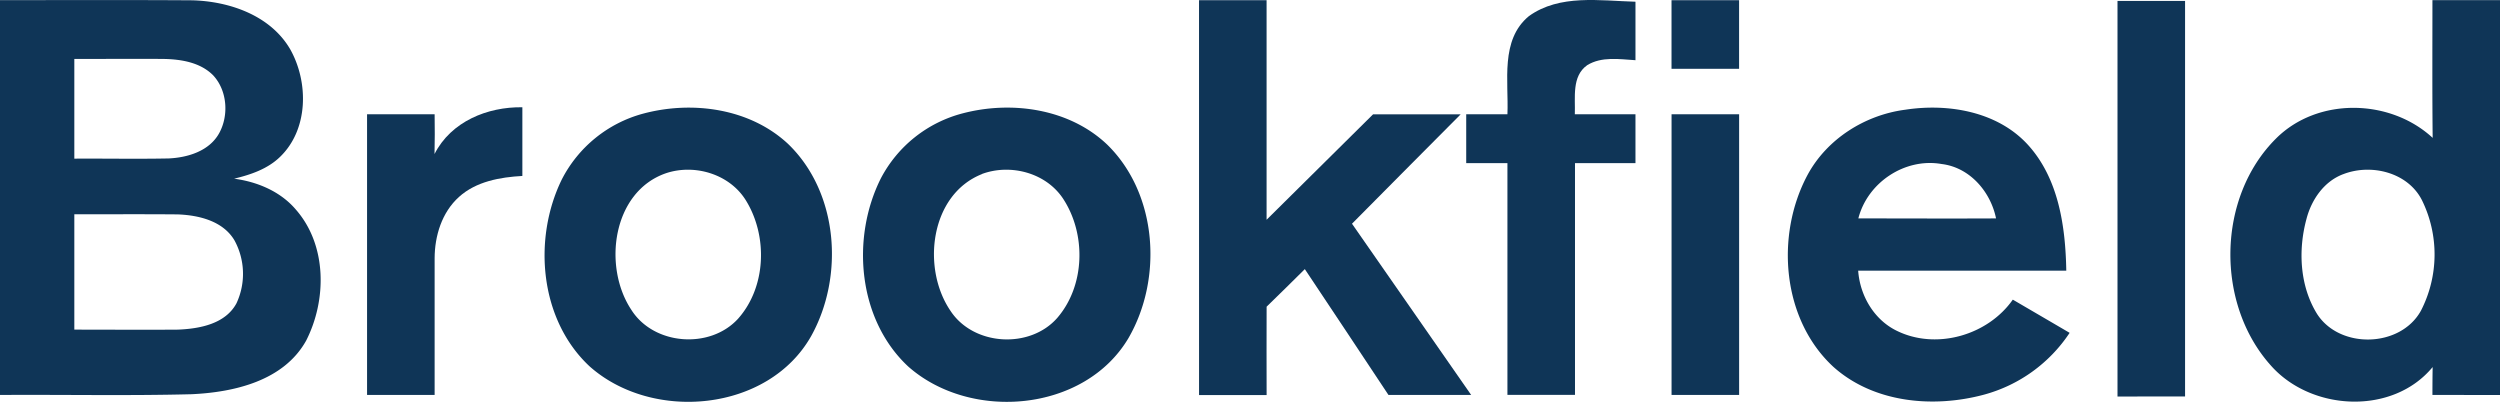 <svg id="Layer_1" data-name="Layer 1" xmlns="http://www.w3.org/2000/svg" width="740" height="118.95" viewBox="0 0 740 118.95"><defs><style>.cls-1{fill:#0f3557;}</style></defs><title>brookfield-logo</title><path class="cls-1" d="M631.78,433q0-58.53,0-117.09c6.65,0,13.31,0,20,0q0,58.53,0,117.07Z" transform="translate(-5 -315.63)"/><path class="cls-1" d="M5,315.67c19,0,37.92-.08,56.86.05,11.08.29,23.2,4.47,29.05,14.51,5.47,9.74,5.42,23.69-3,31.82-3.69,3.6-8.7,5.29-13.61,6.47,6.91.92,13.76,3.79,18.33,9.21,9.18,10.53,9.11,26.7,3,38.71-6.64,11.93-21.32,15.3-33.93,15.88-18.91.49-37.84.09-56.76.22Q5,374.1,5,315.67Zm22,17.41v29.51c9.31-.06,18.62.13,27.92-.06,5.65-.26,12-2.17,14.93-7.43s2.46-12.67-1.78-17.2c-3.8-3.81-9.44-4.72-14.58-4.82C44.68,333,35.85,333.09,27,333.08Zm0,46q0,17.06,0,34.12c10.24,0,20.48.08,30.72,0,6.35-.27,14-1.66,17.29-7.82a20.66,20.66,0,0,0-.59-18.57C71,381,63.79,379.31,57.52,379.09,47.35,379,37.18,379.07,27,379.05Z" transform="translate(-5 -315.63)"/><path class="cls-1" d="M359.91,315.68c6.66,0,13.34,0,20,0q0,32.49,0,65,15.75-15.6,31.51-31.2h25.93c-10.71,10.8-21.47,21.54-32.16,32.37q17.66,25.34,35.28,50.69c-8.17,0-16.32,0-24.48,0-8.21-12.45-16.51-24.83-24.76-37.25-3.77,3.72-7.51,7.45-11.31,11.12-.05,8.72,0,17.44,0,26.16h-20Q359.89,374.11,359.91,315.68Z" transform="translate(-5 -315.63)"/><path class="cls-1" d="M457.56,320.4c9.1-6.54,21-4.55,31.54-4.26,0,5.77,0,11.54,0,17.31-4.75-.29-10-1.17-14.3,1.48-4.63,3.28-3.47,9.62-3.65,14.52h17.95q0,7.25,0,14.46-9,0-17.9,0,0,34.29,0,68.6c-6.67,0-13.34,0-20,0q0-34.29,0-68.6H439c0-4.82,0-9.63,0-14.46h12.2C451.61,339.71,449,327.46,457.56,320.4Z" transform="translate(-5 -315.63)"/><path class="cls-1" d="M499.77,315.68c6.66,0,13.34,0,20,0V336c-6.66,0-13.34,0-20,0Z" transform="translate(-5 -315.63)"/><path class="cls-1" d="M725,315.67h20q0,58.43,0,116.87H725q0-4.14.06-8.26c-11.82,14.32-35.88,13.08-47.85-.42-16.46-18.29-16.05-49.79,1.5-67.23,12.32-12.3,33.75-11.84,46.36-.19C724.92,342.84,725,329.25,725,315.67Zm-26.34,51.49c-5.71,2.1-9.46,7.55-10.94,13.27-2.52,9.28-2,19.91,3.18,28.2,6.77,10.39,24.62,9.91,30.68-1a36.39,36.39,0,0,0,.3-32.78C717.7,366.65,706.91,364,698.67,367.16Z" transform="translate(-5 -315.63)"/><path class="cls-1" d="M133.62,361.22c4.88-9.62,15.68-14,26-13.84,0,6.77,0,13.56,0,20.33-6.62.37-13.67,1.62-18.76,6.21s-7.19,11.53-7.21,18.18c0,13.47,0,26.95,0,40.44h-20q0-41.54,0-83.08h20C133.7,353.38,133.72,357.3,133.62,361.22Z" transform="translate(-5 -315.63)"/><path class="cls-1" d="M195.32,349.28c14.56-3.92,31.63-1.6,42.94,8.94,14.94,14.37,16.68,39.21,6.85,56.88-12.69,22.47-47,25.54-65.61,8.95-14.76-13.78-16.83-37.6-8.24-55.23A38.21,38.21,0,0,1,195.32,349.28Zm6.79,17.63c-15.86,5.49-18.73,27.61-10.25,40.4,6.62,10.52,23.29,11.78,31.61,2.66,8.36-9.4,8.83-24.45,2.33-35C221,367.17,210.65,364.05,202.11,366.91Z" transform="translate(-5 -315.63)"/><path class="cls-1" d="M290,349.17c14.55-3.81,31.61-1.35,42.77,9.3,14.87,14.58,16.46,39.62,6.25,57.25-13,21.92-46.69,24.74-65.17,8.41-14.92-13.87-17-38-8.12-55.7A38.18,38.18,0,0,1,290,349.17Zm5.64,18c-15.36,6.1-17.9,27.85-9.3,40.46,6.8,10.38,23.49,11.38,31.62,2.09,8.27-9.6,8.58-24.87,1.69-35.32C314.55,366.73,304.05,364,295.6,367.15Z" transform="translate(-5 -315.63)"/><path class="cls-1" d="M540,367.47c5.76-10.73,17.07-17.83,29-19.37,12.69-1.94,27.27.53,36.27,10.4,9.1,10,11.12,24.21,11.35,37.24-20.53,0-41.07,0-61.6,0,.53,7.44,4.74,14.64,11.61,17.89,11.66,5.62,26.8,1.21,34.16-9.31,5.61,3.28,11.21,6.54,16.82,9.83a44.28,44.28,0,0,1-25.43,18.32c-14.94,4-32.52,2.42-44.44-8.2C532.45,410.22,530.46,385.34,540,367.47Zm15,12.81c13.61,0,27.23.07,40.83,0-1.61-7.93-7.8-15.11-16.1-16.1C568.9,362.27,557.8,369.61,555.07,380.28Z" transform="translate(-5 -315.63)"/><path class="cls-1" d="M499.78,432.54q0-41.54,0-83.09h20q0,41.54,0,83.08Z" transform="translate(-5 -315.63)"/></svg>